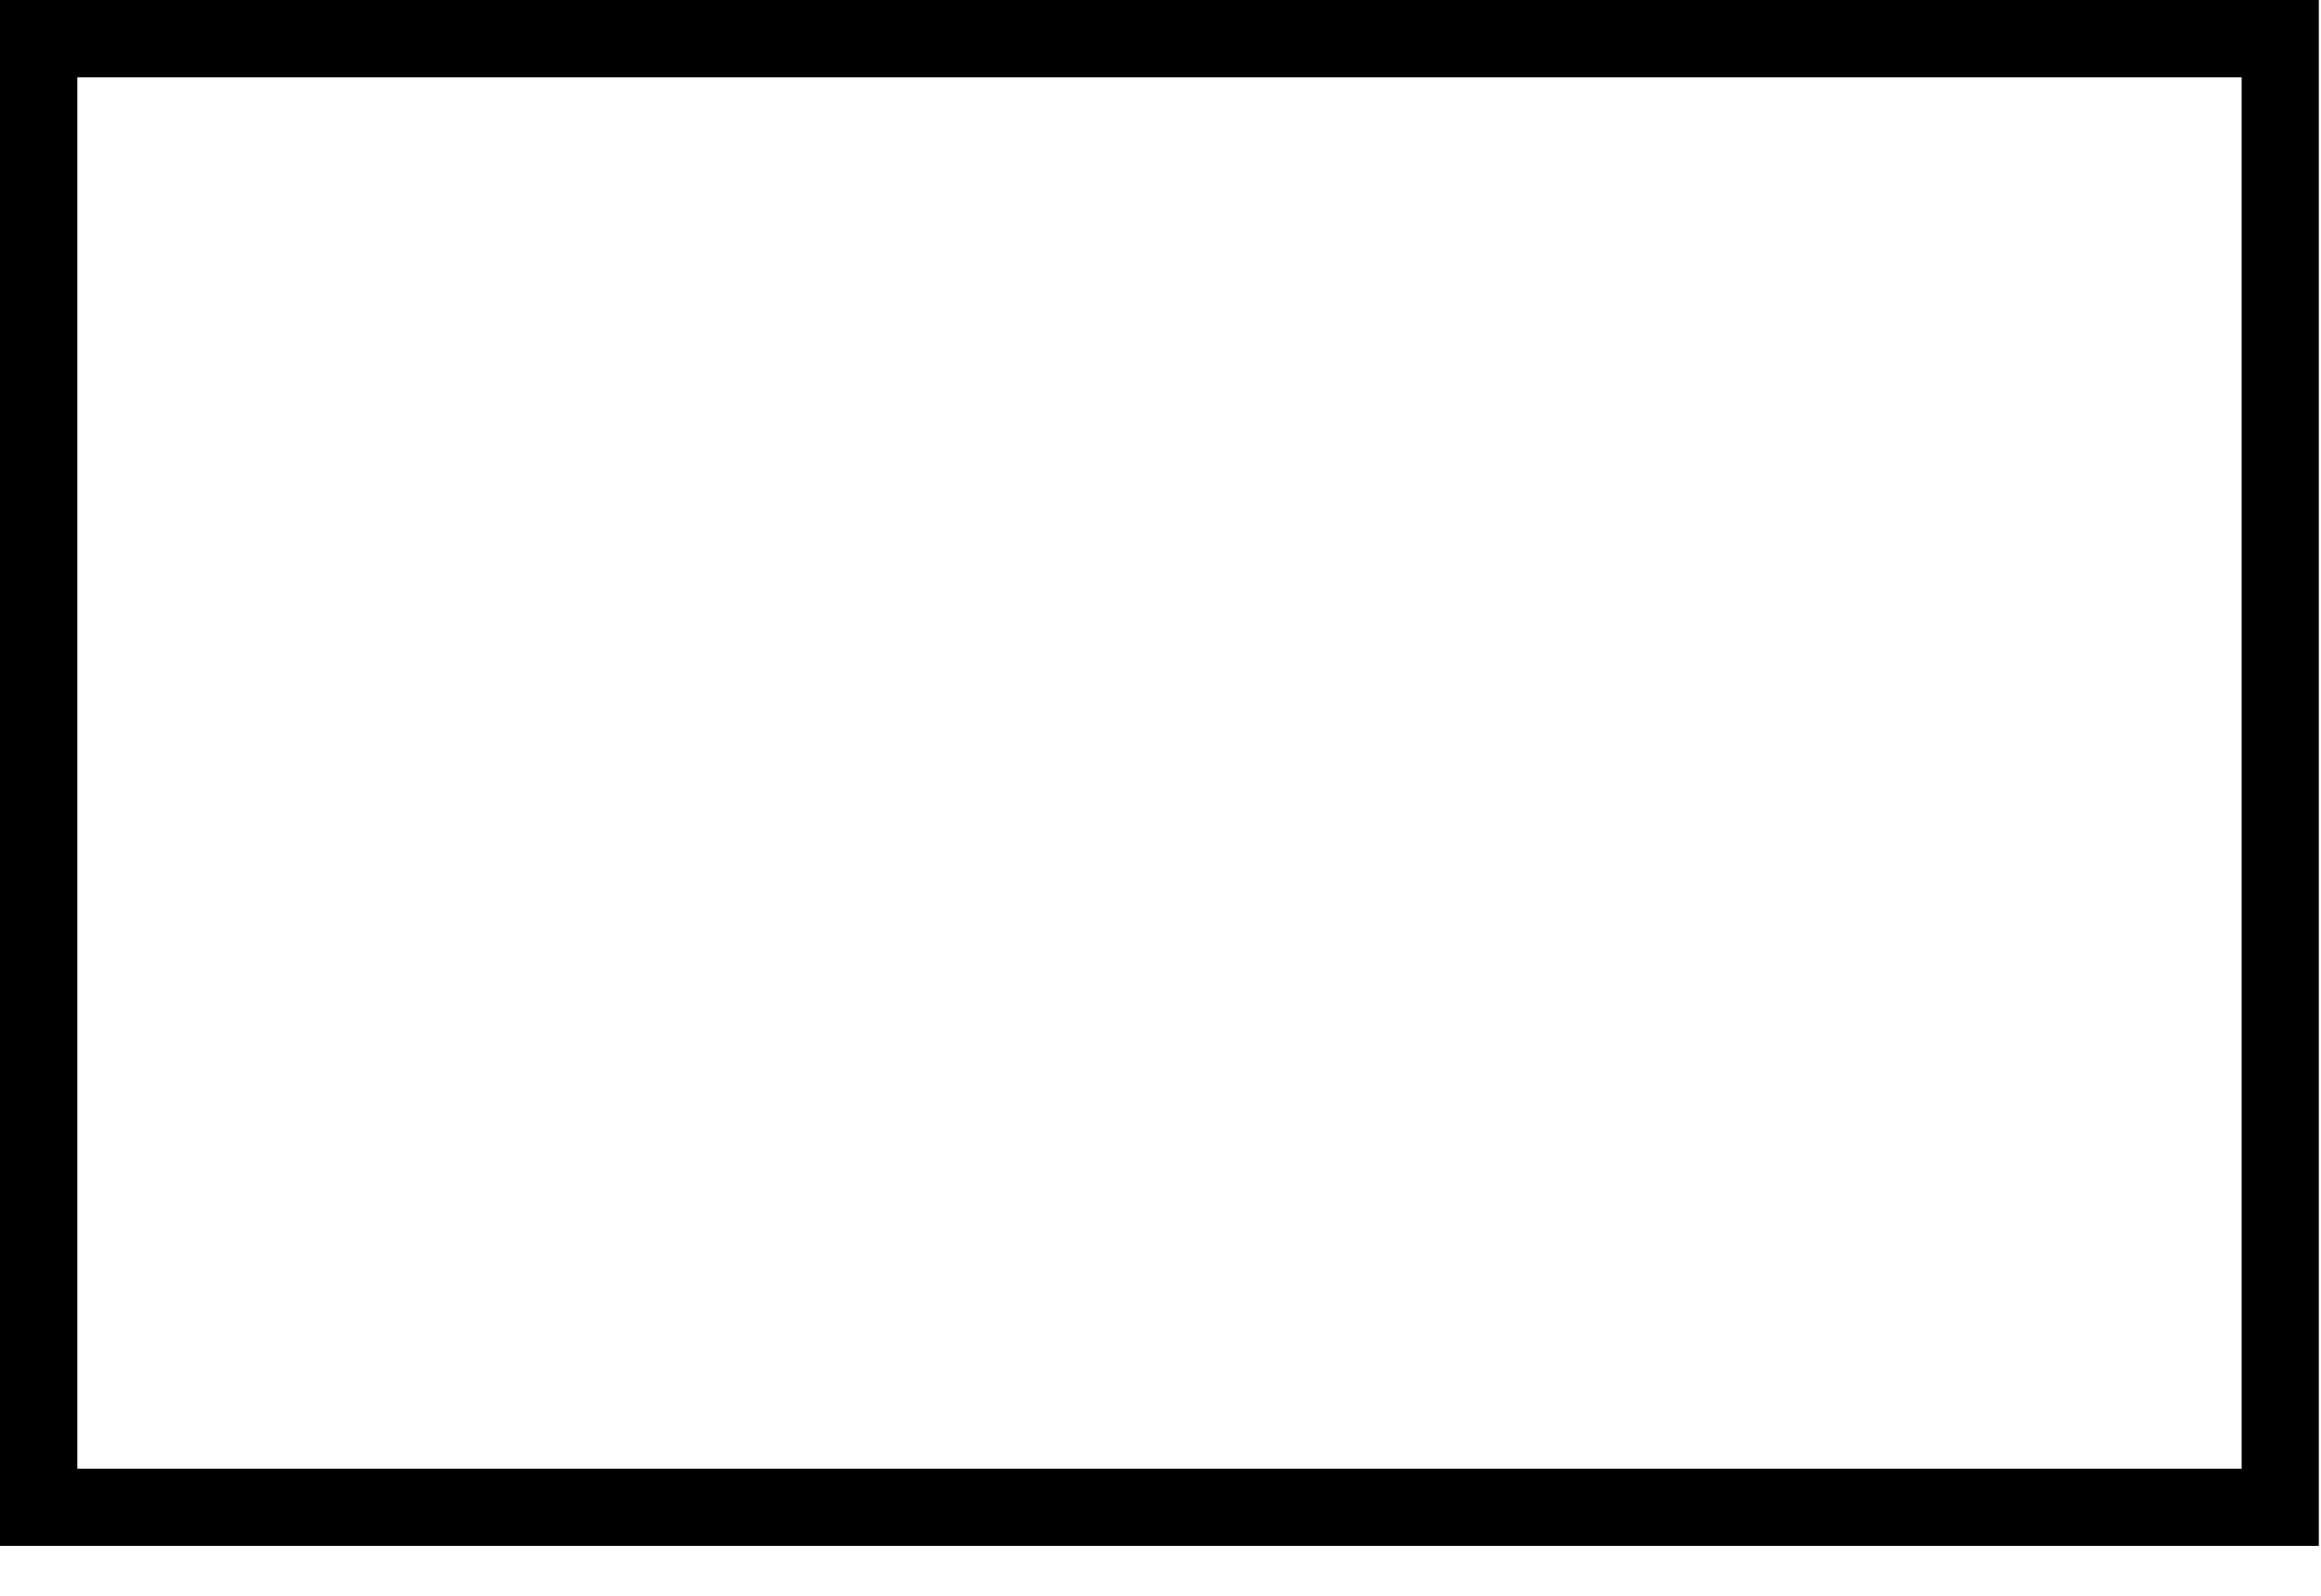 <?xml version="1.0" encoding="utf-8"?>
<svg xmlns="http://www.w3.org/2000/svg" fill="none" height="100%" overflow="visible" preserveAspectRatio="none" style="display: block;" viewBox="0 0 16 11" width="100%">
<path clip-rule="evenodd" d="M15.453 0.533H0.533V10.124H15.453V0.533ZM0 0V10.656H15.985V0H0Z" fill="black" fill-rule="evenodd" id="Rectangle 697 (Stroke)"/>
</svg>